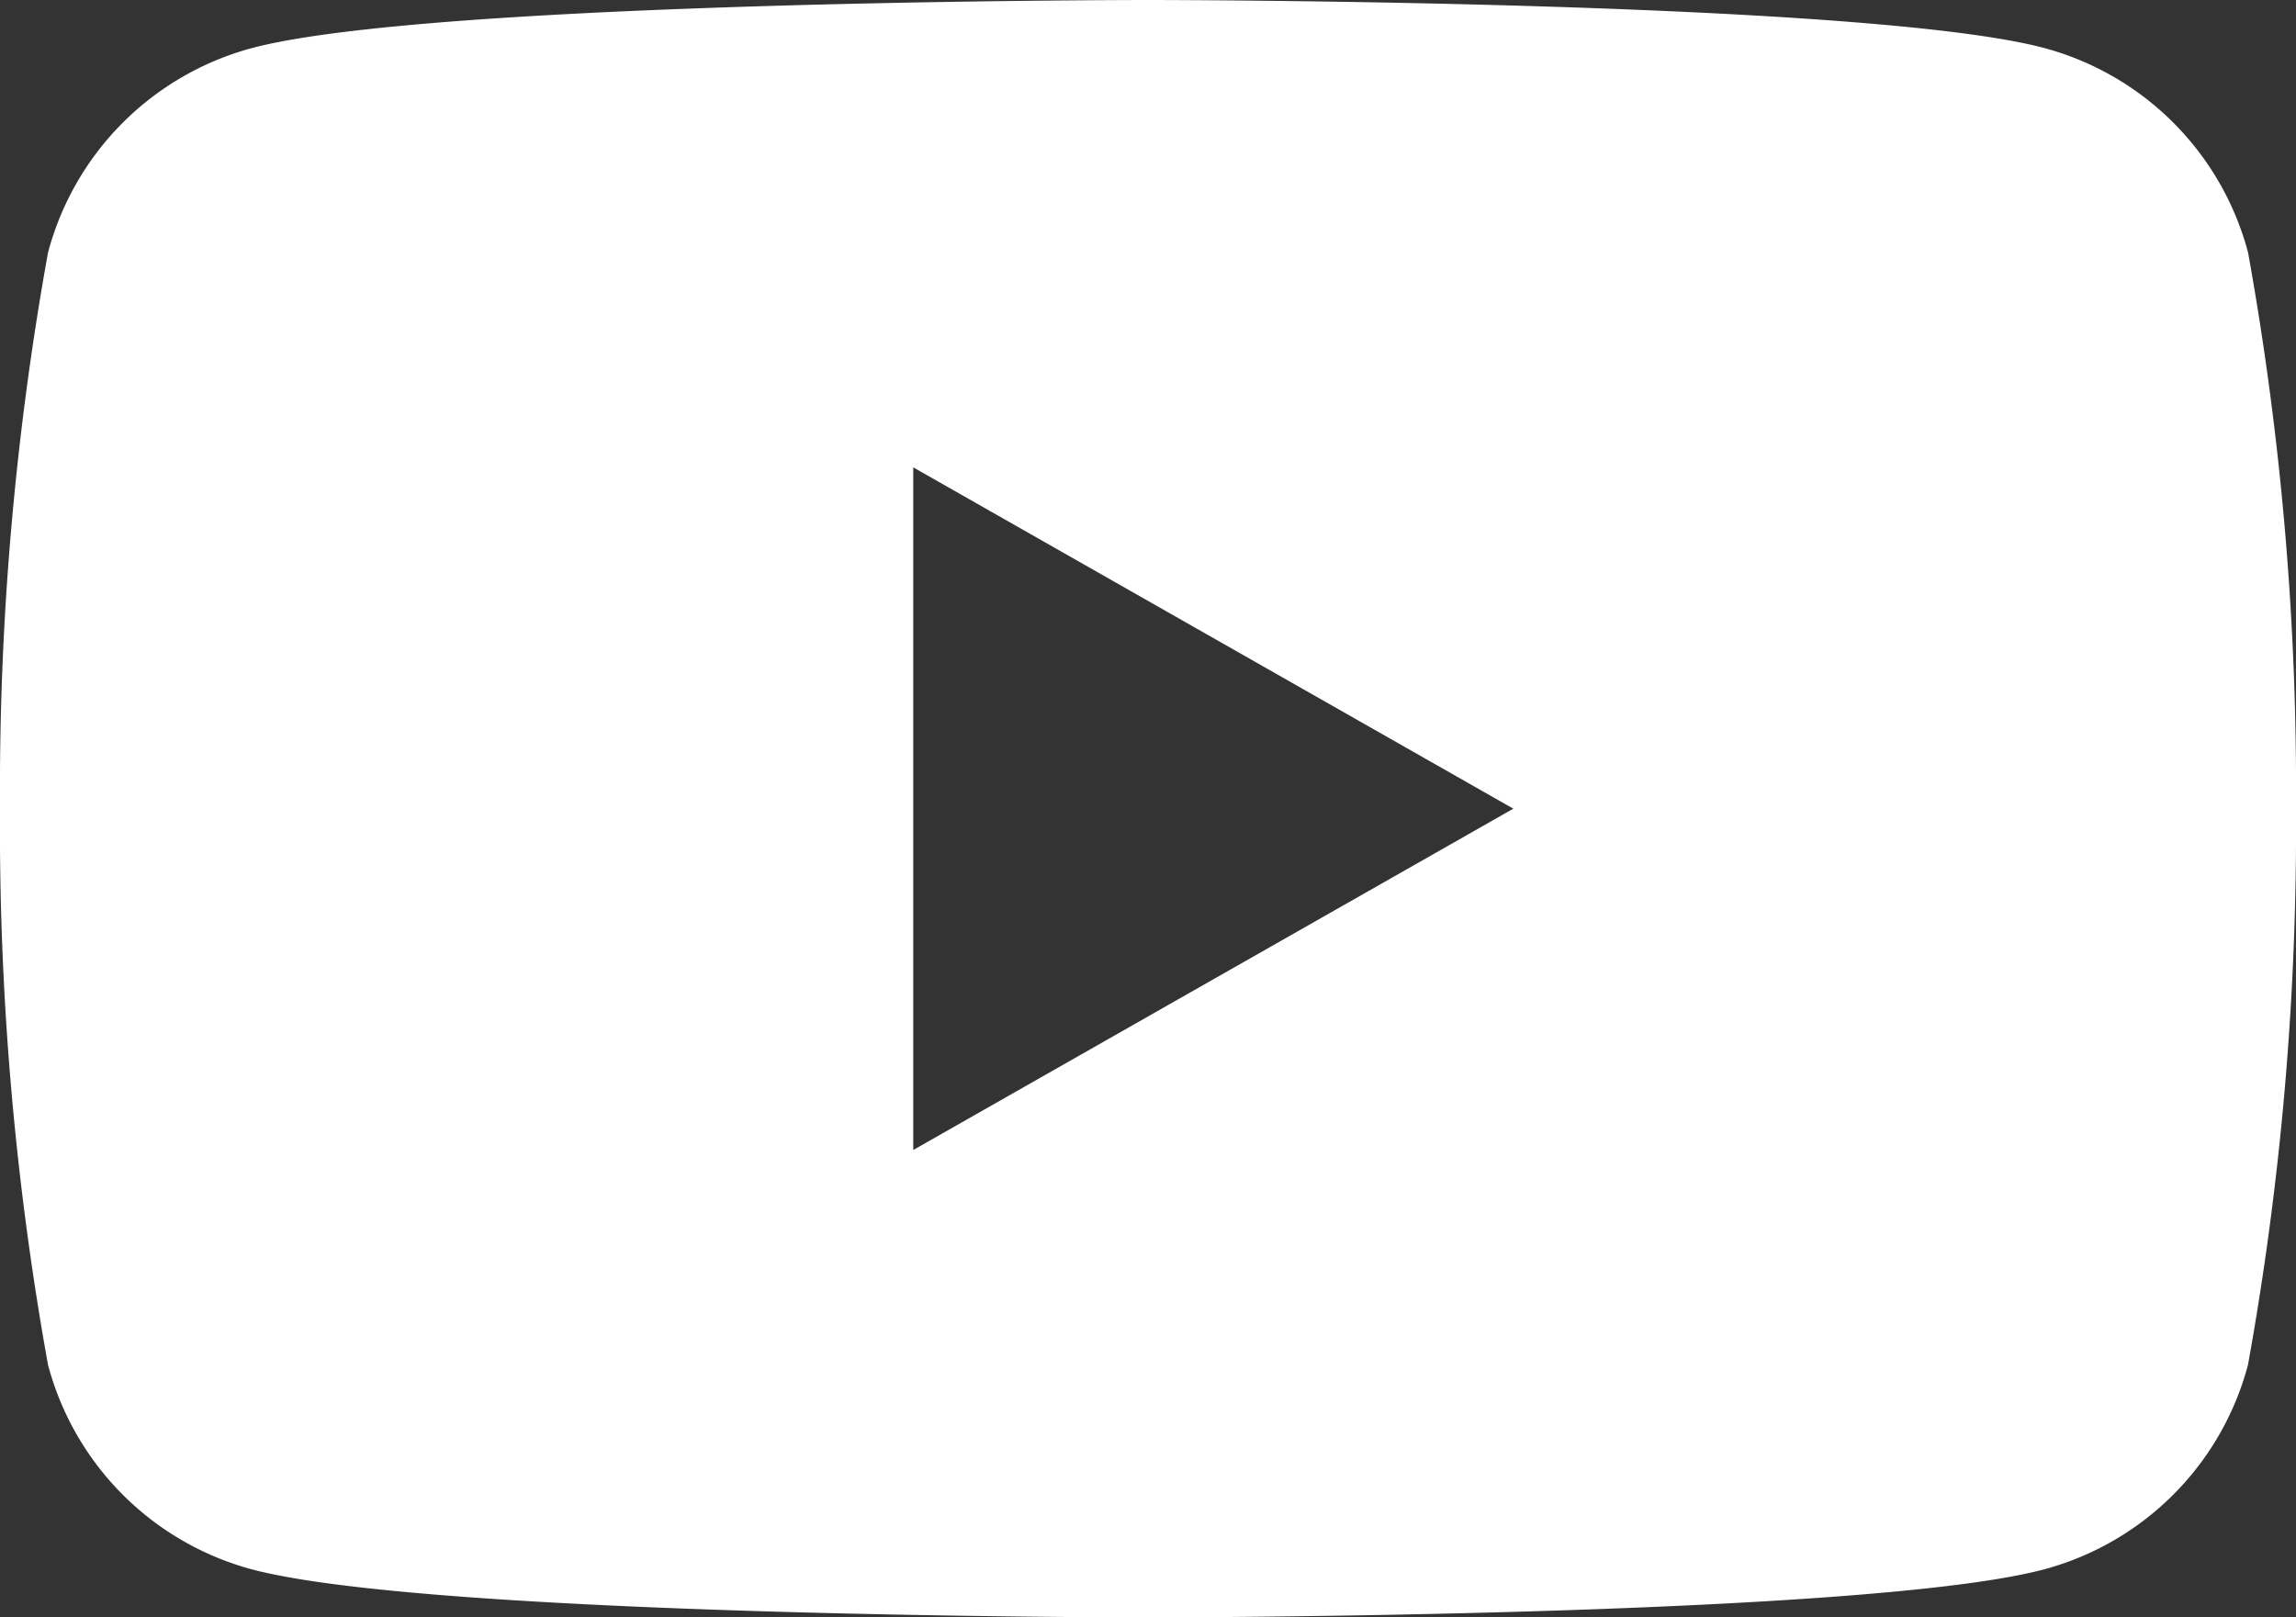 <svg xmlns="http://www.w3.org/2000/svg" width="28.98" height="20.418"><rect width="100%" height="100%" fill="#333333" stroke="none"/><path d="M28.375 3.188A3.641 3.641 0 0 0 25.813.609C23.553 0 14.49 0 14.49 0S5.428 0 3.168.61A3.641 3.641 0 0 0 .606 3.189 38.2 38.2 0 0 0 0 10.209a38.2 38.2 0 0 0 .606 7.021 3.641 3.641 0 0 0 2.562 2.579c2.26.61 11.322.61 11.322.61s9.062 0 11.322-.61a3.641 3.641 0 0 0 2.562-2.579 38.2 38.2 0 0 0 .606-7.021 38.2 38.2 0 0 0-.605-7.021Zm-16.848 11.33V5.9l7.574 4.309Z" fill="#fff"/></svg>